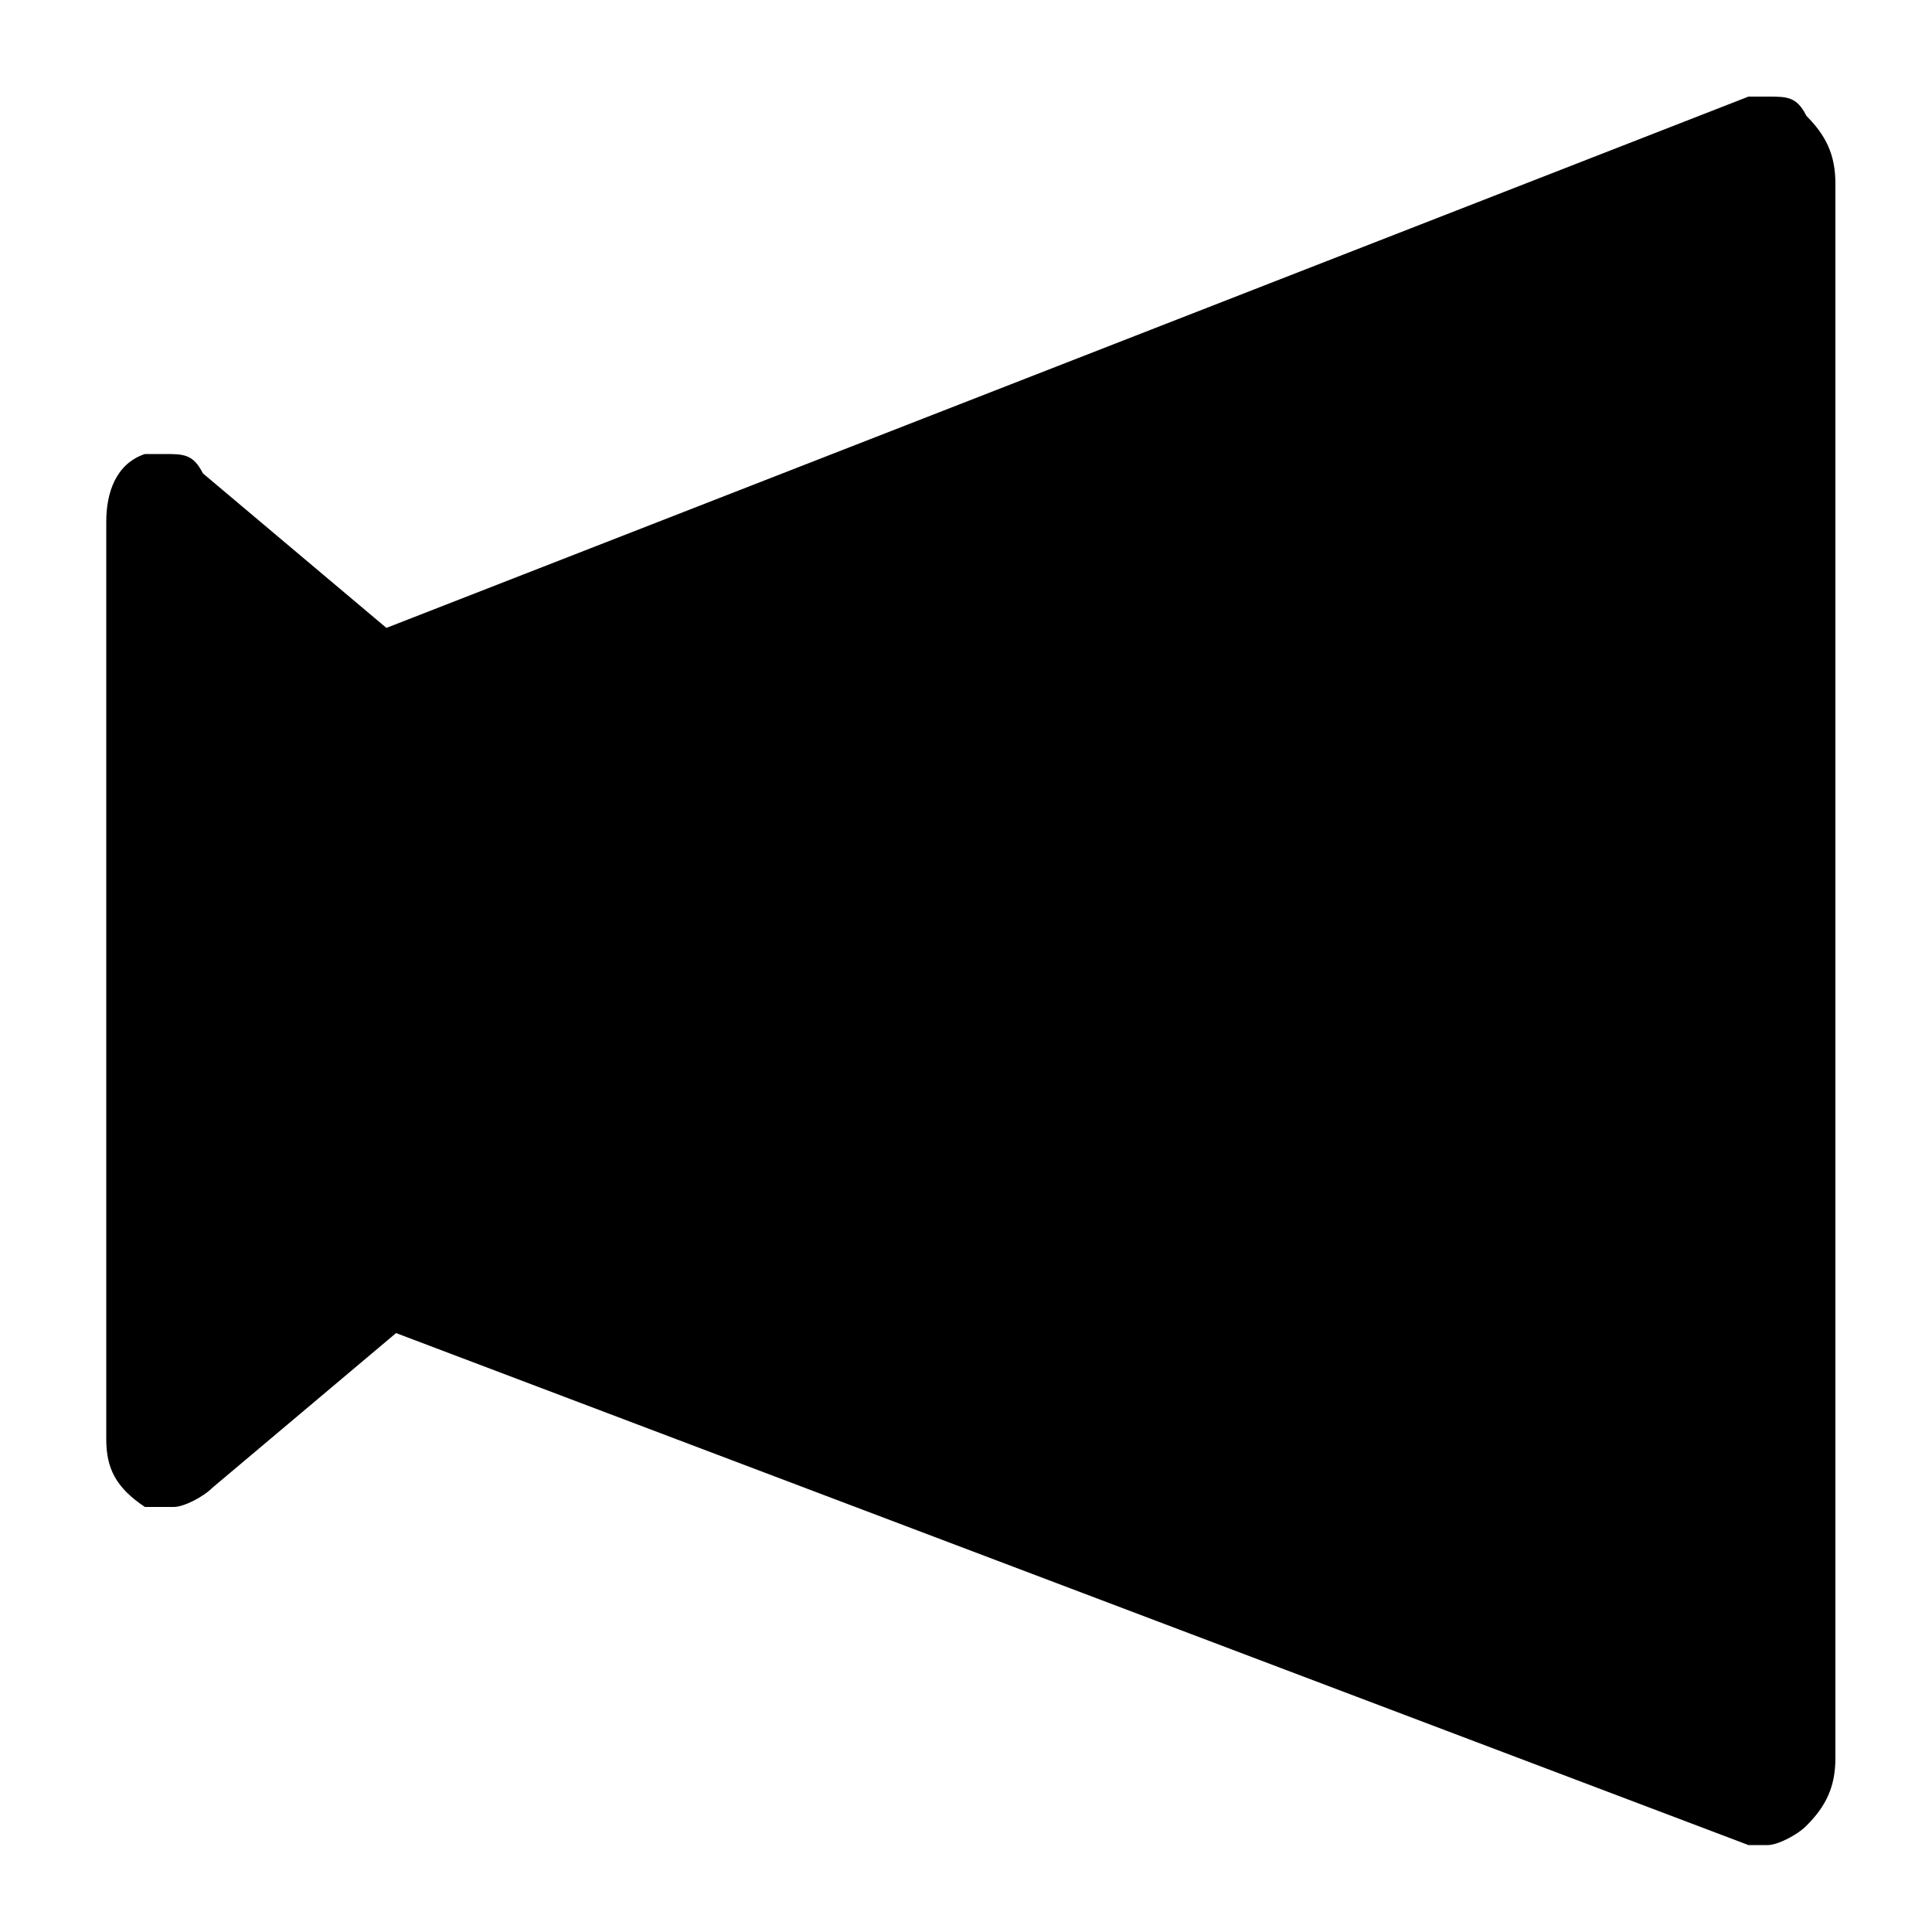 <?xml version="1.0" encoding="UTF-8"?>
<svg id="_レイヤー_1" data-name="レイヤー 1" xmlns="http://www.w3.org/2000/svg" version="1.1" viewBox="0 0 20 20">
  <defs>
    <style>
      .cls-1 {
        fill: #000;
        stroke-width: 0px;
      }
    </style>
  </defs>
  <path class="cls-1" d="M1.4,4.7c0,0,.2,0,.3,0,.2,0,.3,0,.4.2l1.9,1.6L18.1,1c0,0,.1,0,.2,0,.2,0,.3,0,.4.2.2.2.3.4.3.7v16.3c0,.3-.1.5-.3.7-.1.1-.3.2-.4.2,0,0-.2,0-.2,0l-14-5.3-1.9,1.6c-.1.1-.3.2-.4.2-.1,0-.2,0-.3,0-.3-.2-.4-.4-.4-.7V5.4c0-.3.1-.6.4-.7Z"/>
</svg>